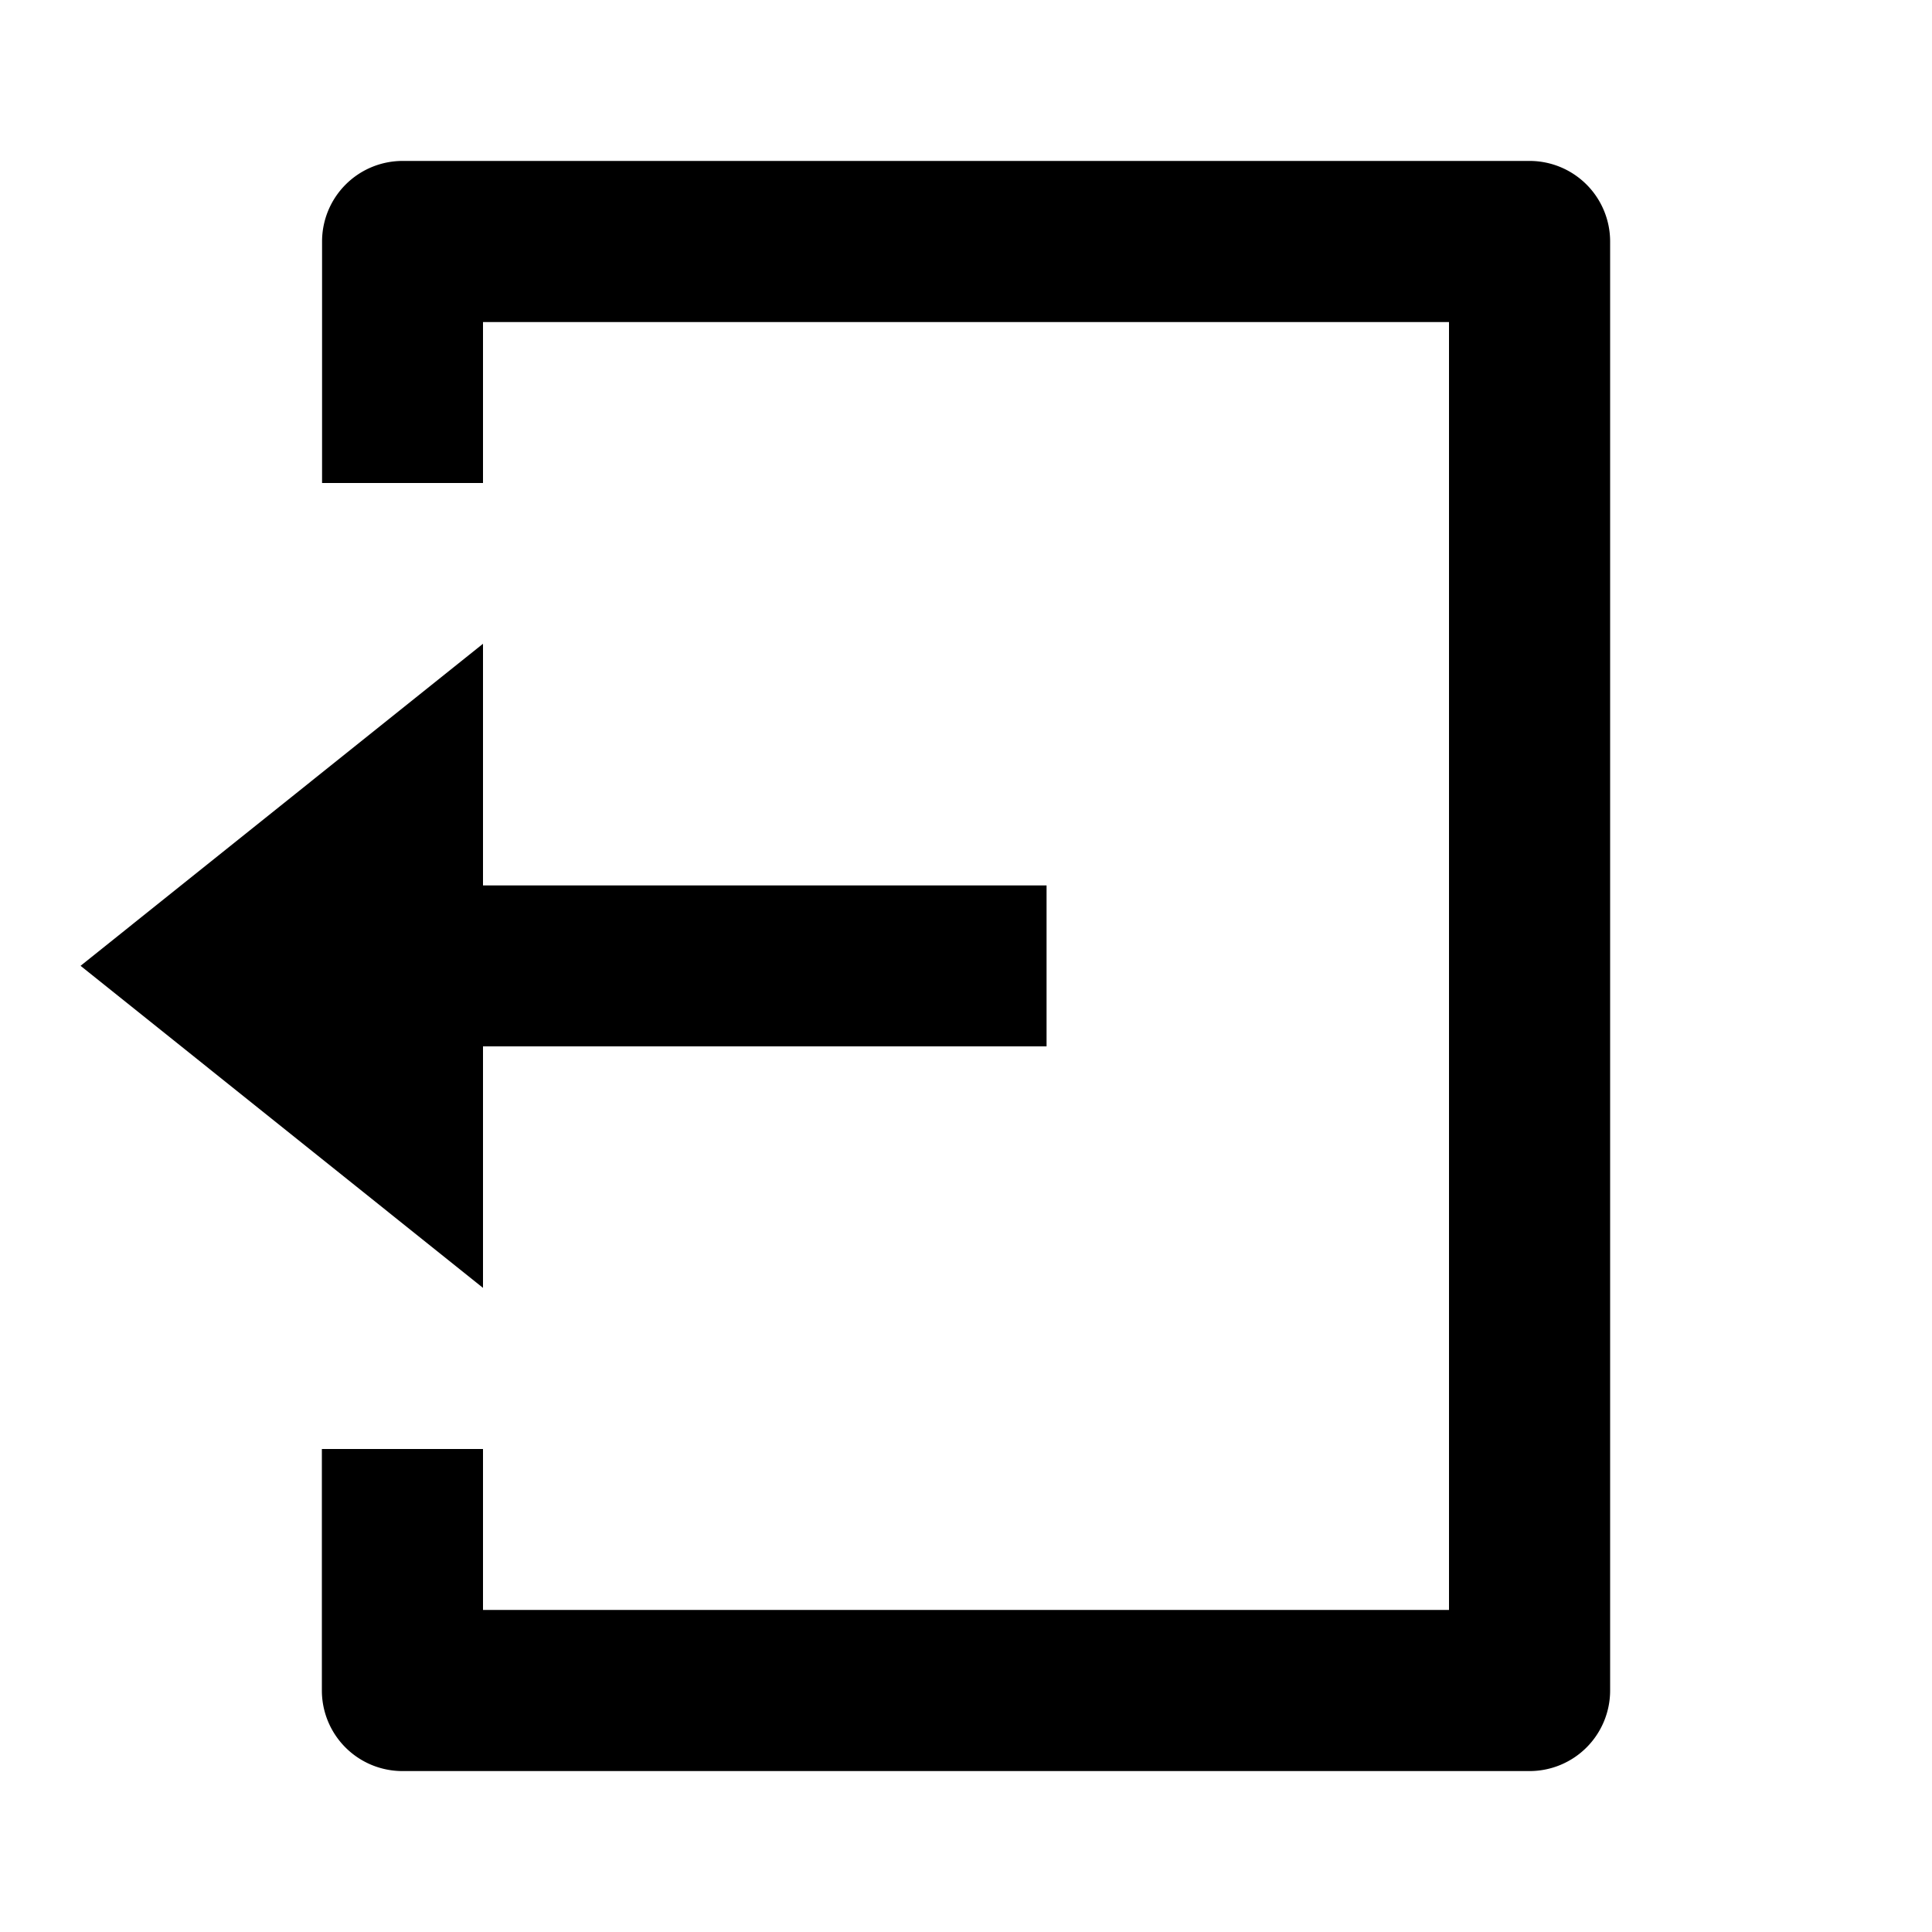 <svg xmlns="http://www.w3.org/2000/svg" viewBox="0 0 1024 1024" version="1.1"><path d="M170.7 768h85.3v85.3h512V170.7H256v85.3H170.7V128a42.7 42.7 0 0 1 42.7-42.7h597.3a42.7 42.7 0 0 1 42.7 42.7v768a42.7 42.7 0 0 1-42.7 42.7H213.3a42.7 42.7 0 0 1-42.7-42.7v-128z m85.3-298.7h298.7v85.3H256v128l-213.3-170.7 213.3-170.7v128z" p-id="15054"></path></svg>